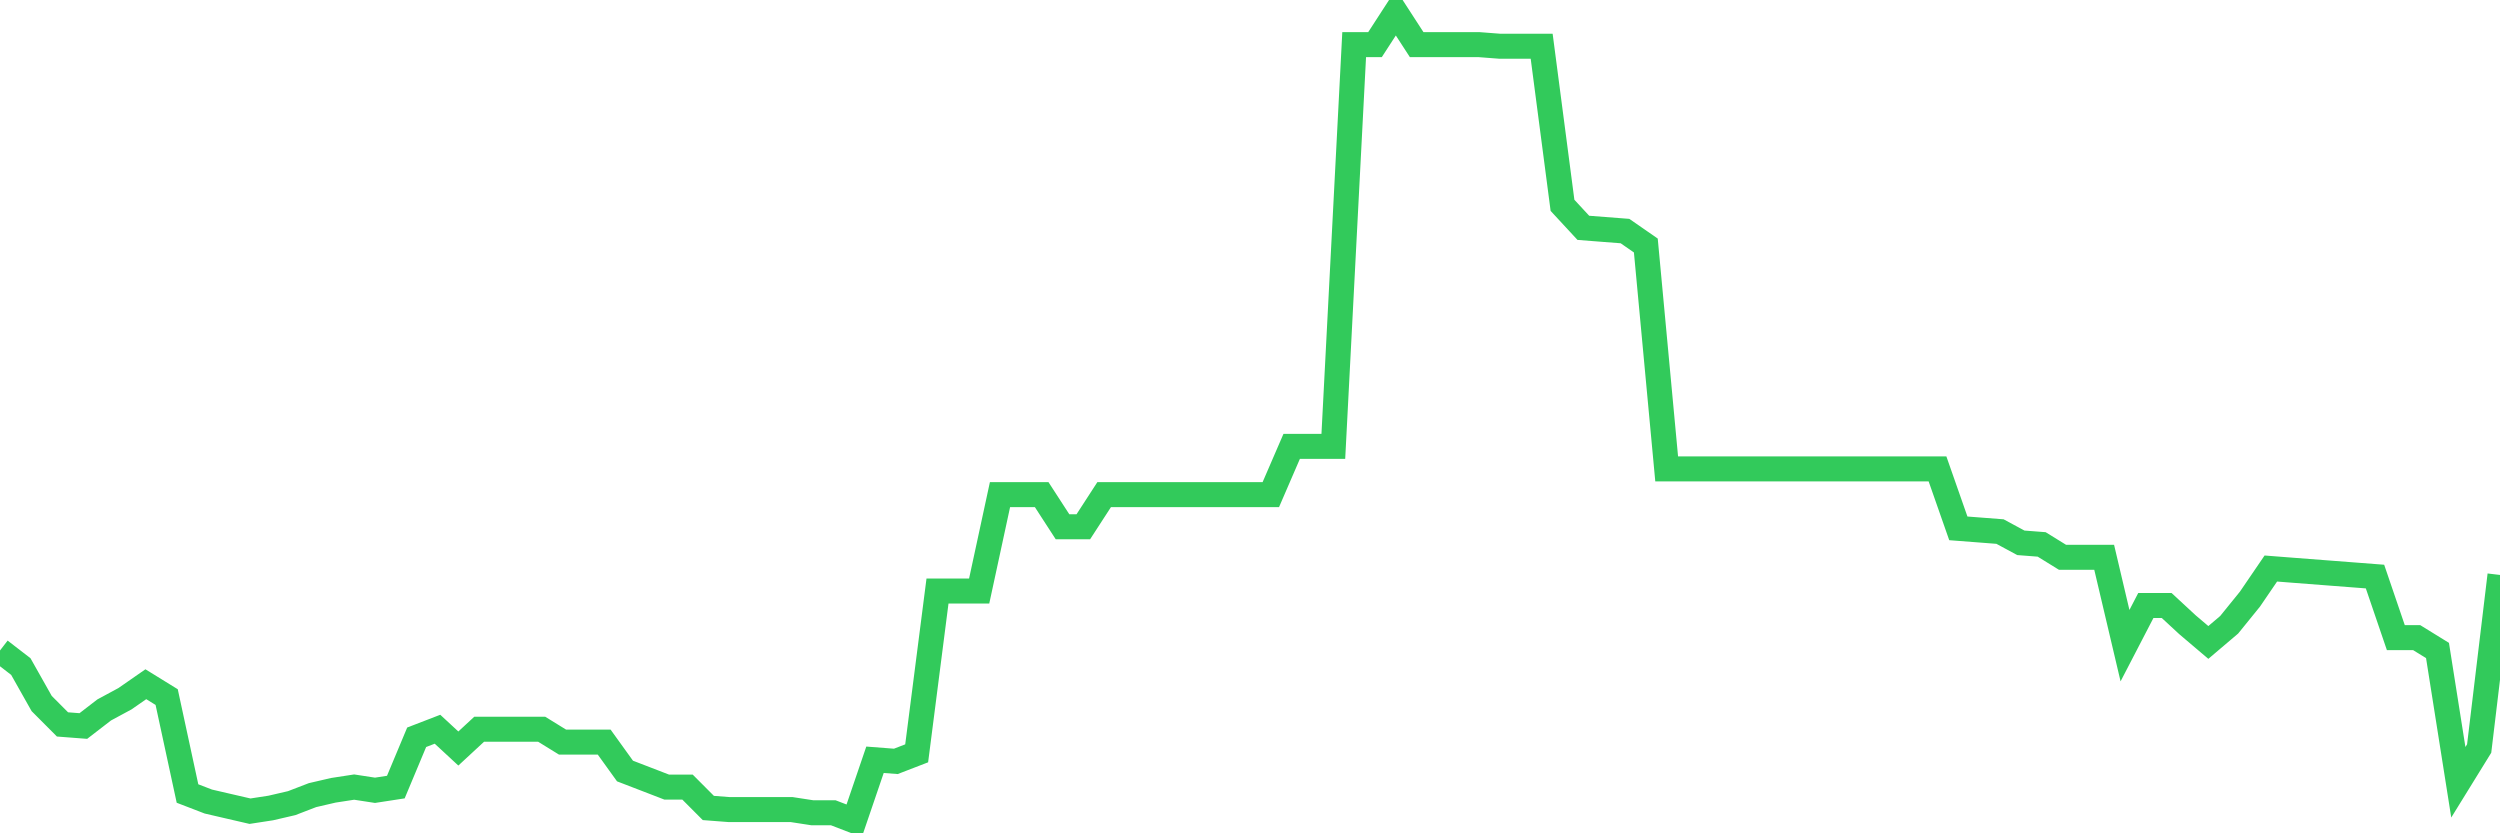<svg
  xmlns="http://www.w3.org/2000/svg"
  xmlns:xlink="http://www.w3.org/1999/xlink"
  width="120"
  height="40"
  viewBox="0 0 120 40"
  preserveAspectRatio="none"
>
  <polyline
    points="0,31.223 1,31.995 2,33.769 3,34.772 4,34.849 5,34.078 6,33.538 7,32.843 8,33.46 9,38.089 10,38.474 11,38.706 12,38.937 13,38.783 14,38.551 15,38.166 16,37.934 17,37.78 18,37.934 19,37.78 20,35.389 21,35.003 22,35.929 23,35.003 24,35.003 25,35.003 26,35.003 27,35.62 28,35.62 29,35.62 30,37.009 31,37.394 32,37.78 33,37.78 34,38.783 35,38.86 36,38.86 37,38.86 38,38.86 39,39.014 40,39.014 41,39.4 42,36.469 43,36.546 44,36.16 45,28.369 46,28.369 47,28.369 48,23.741 49,23.741 50,23.741 51,25.284 52,25.284 53,23.741 54,23.741 55,23.741 56,23.741 57,23.741 58,23.741 59,23.741 60,23.741 61,23.741 62,21.427 63,21.427 64,21.427 65,2.143 66,2.143 67,0.6 68,2.143 69,2.143 70,2.143 71,2.143 72,2.22 73,2.22 74,2.22 75,9.856 76,10.936 77,11.014 78,11.091 79,11.785 80,22.507 81,22.507 82,22.507 83,22.507 84,22.507 85,22.507 86,22.507 87,22.507 88,22.507 89,22.507 90,22.507 91,22.507 92,22.507 93,22.507 94,25.361 95,25.438 96,25.515 97,26.055 98,26.132 99,26.75 100,26.75 101,26.75 102,30.992 103,29.064 104,29.064 105,29.989 106,30.838 107,29.989 108,28.755 109,27.289 110,27.367 111,27.444 112,27.521 113,27.598 114,27.675 115,30.606 116,30.606 117,31.223 118,37.549 119,35.929 120,27.598"
    fill="none"
    stroke="#32ca5b"
    stroke-width="1.2"
  >
  </polyline>
</svg>